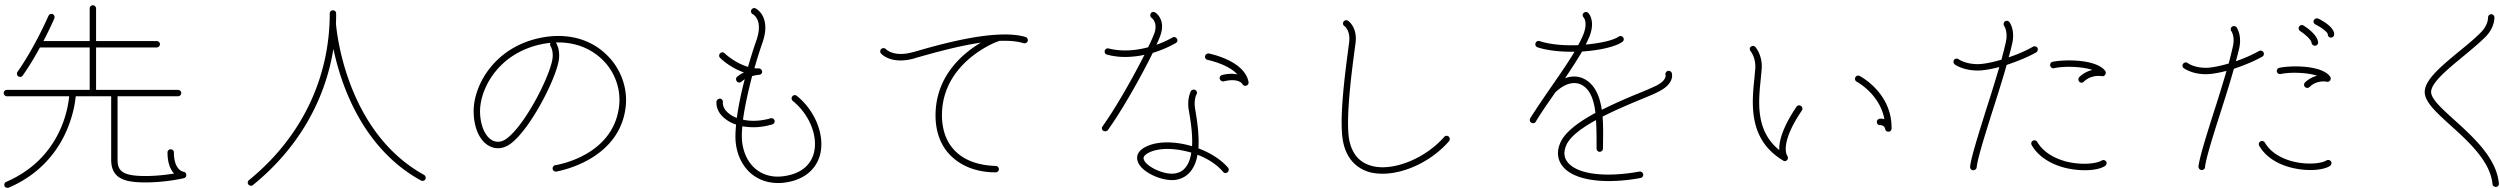 <svg xmlns="http://www.w3.org/2000/svg" width="465" height="35" viewBox="0 0 465 35"><path d="M464.79 34.11c.036.36-.18.648-.54.648 0 .036-.036 0-.036 0a.594.594 0 0 1-.612-.54c-.396-4.213-4.501-7.922-7.814-10.911-2.665-2.413-4.789-4.357-4.789-6.194 0-2.268 3.024-4.753 6.229-7.418 1.513-1.224 3.061-2.484 4.285-3.745 1.297-1.332 1.261-2.628 1.261-2.664 0-.324.216-.613.576-.649.324 0 .576.253.612.577 0 .072.072 1.872-1.62 3.601-1.261 1.26-2.845 2.556-4.358 3.817-2.844 2.34-5.797 4.789-5.797 6.481 0 1.333 2.16 3.241 4.429 5.294 3.457 3.132 7.742 7.021 8.174 11.703zM432.968 6.382c0-.396-1.224-1.296-2.305-1.836-.288-.144-.432-.504-.288-.792.18-.288.54-.432.828-.288.685.324 2.953 1.548 2.953 2.916a.607.607 0 0 1-.612.613c-.324 0-.576-.252-.576-.613zm-2.341 2.125h-.072a.652.652 0 0 1-.612-.54c-.036-.612-1.296-1.657-2.124-2.197-.252-.18-.361-.54-.18-.828.18-.288.54-.36.828-.18.432.252 2.556 1.656 2.7 3.097.036.324-.216.612-.54.648zm2.773 5.725a.67.67 0 0 1 .036.685c-.144.216-.396.36-.648.288-.072-.036-1.873-.36-3.205.972-.144.108-.288.18-.432.18-.144 0-.288-.072-.432-.18a.61.61 0 0 1 0-.828 4.818 4.818 0 0 1 2.268-1.261c-1.944-.648-5.149-.684-6.769-.324-.288.072-.649-.108-.721-.432a.612.612 0 0 1 .469-.72c1.944-.432 7.778-.576 9.434 1.62zm-.648 15.592a.64.64 0 0 1 .828.217.632.632 0 0 1-.216.828c-.792.504-2.125.756-3.637.756-1.116 0-2.341-.144-3.493-.432-2.773-.684-4.897-2.125-6.013-4.069-.18-.288-.072-.648.216-.828a.64.64 0 0 1 .828.216c.936 1.656 2.809 2.916 5.257 3.529 2.629.648 5.222.396 6.23-.217zm-17.249-17.032c-.792 2.809-1.764 5.87-2.664 8.678-1.333 4.177-2.557 8.102-2.701 9.615a.594.594 0 0 1-.612.54h-.072c-.324-.036-.54-.324-.54-.648.18-1.621 1.368-5.438 2.772-9.867a284.113 284.113 0 0 0 2.449-7.922c-1.44.36-2.809.612-3.853.612-2.593 0-4.033-1.08-4.105-1.116-.252-.18-.324-.576-.108-.828.18-.252.576-.324.828-.144.072.072 1.261.9 3.385.9 1.044 0 2.593-.324 4.249-.792.288-1.08.54-2.089.756-3.061.468-1.908-.216-2.917-.252-2.953-.18-.288-.144-.648.108-.828.288-.216.648-.144.865.108.036.072 1.044 1.476.468 3.961-.18.72-.36 1.513-.613 2.341 1.585-.54 3.133-1.225 4.322-1.909a.645.645 0 0 1 .828.252c.144.252.072.648-.216.792-1.369.793-3.349 1.621-5.294 2.269zm-27.748 18.869a15.61 15.61 0 0 1-3.601-.432c-2.881-.72-5.114-2.233-6.266-4.249-.144-.288-.072-.648.216-.792.288-.181.648-.072.828.216 1.009 1.728 2.953 3.024 5.51 3.673 2.737.648 5.437.396 6.482-.217.288-.18.648-.072.828.181a.632.632 0 0 1-.216.828c-.829.54-2.197.792-3.781.792zm3.205-17.501c-.072 0-1.945-.36-3.385 1.045a.578.578 0 0 1-.396.18.667.667 0 0 1-.433-.18.658.658 0 0 1 0-.865 5.192 5.192 0 0 1 2.449-1.332c-2.052-.684-5.437-.72-7.13-.324a.594.594 0 0 1-.72-.468c-.072-.324.108-.648.432-.72 2.017-.432 8.066-.576 9.795 1.692a.595.595 0 0 1 0 .684c-.108.216-.36.36-.612.288zm-17.717-2.088c-.828 2.917-1.837 6.085-2.773 9.002-1.368 4.357-2.664 8.498-2.808 10.047a.62.62 0 0 1-.613.54h-.072c-.324 0-.54-.288-.54-.648.18-1.693 1.441-5.654 2.881-10.299a316.604 316.604 0 0 0 2.557-8.246c-1.513.396-2.953.648-4.033.648-2.701 0-4.178-1.08-4.25-1.116a.666.666 0 0 1-.144-.864c.216-.252.577-.324.865-.108.036.036 1.296.9 3.529.9 1.116 0 2.7-.324 4.429-.828.288-1.117.576-2.197.792-3.169.468-2.017-.252-3.061-.288-3.097a.666.666 0 0 1 .144-.864.613.613 0 0 1 .828.144c.072.072 1.116 1.512.504 4.069-.18.792-.396 1.62-.648 2.485 1.656-.541 3.277-1.261 4.537-1.981a.632.632 0 0 1 .828.216.672.672 0 0 1-.216.828c-1.44.829-3.457 1.657-5.509 2.341zm-21.988 12.423c-.324 0-.576-.216-.612-.504-.036-.216-.216-.684-.9-.72-.36.072-.612-.216-.648-.54-.036-.324.216-.613.54-.649.324-.036.612 0 .864.109-.828-4.682-5.113-6.986-5.149-6.986-.288-.144-.396-.54-.252-.829a.591.591 0 0 1 .792-.252c.252.144 6.049 3.205 5.941 9.795 0 .324-.252.576-.54.576h-.036zm-18.833 4.465c.18.252.18.576 0 .792-.144.144-.288.217-.468.217-.108 0-.18-.037-.288-.109-6.553-3.925-5.833-10.622-5.329-15.484.036-.54.108-1.08.144-1.584.144-2.016-.828-3.205-.864-3.277-.216-.252-.216-.612.036-.828.288-.216.648-.18.864.072.036.036 1.368 1.584 1.152 4.141-.036.504-.108 1.044-.144 1.585-.468 4.429-1.044 9.83 3.421 13.431-.072-1.512.504-4.069 3.205-8.066.18-.288.576-.324.828-.144.288.18.36.54.18.828-4.285 6.302-2.737 8.426-2.737 8.426zm-27.284-10.442c-2.017.828-4.645 1.944-7.058 3.168.144 1.801.108 3.745.072 5.654v.288a.63.63 0 0 1-.612.612c-.324 0-.576-.288-.576-.612v-.288c0-1.693 0-3.421-.108-5.005-2.629 1.44-4.861 3.06-5.546 4.717-.504 1.224-.432 2.268.289 3.133 1.764 2.232 6.985 2.88 13.323 1.728.396-.036.648.18.72.504.036.324-.18.648-.504.684a31.698 31.698 0 0 1-5.869.576c-4.07 0-7.166-.936-8.607-2.736-.972-1.225-1.152-2.701-.468-4.321.864-2.089 3.493-3.961 6.554-5.618-.252-2.232-.864-4.105-2.269-5.041-2.448-1.621-5.077 1.116-5.185 1.224l-.036.036c-1.26 1.837-2.593 3.709-3.601 5.402-.108.216-.324.288-.504.288-.108 0-.216-.036-.324-.072-.288-.18-.36-.54-.216-.829 1.152-1.836 2.556-3.889 3.925-5.869 1.548-2.233 3.097-4.465 4.321-6.518h-.54c-2.305 0-4.609-.252-6.338-.828a.586.586 0 0 1-.36-.792.603.603 0 0 1 .756-.36c1.945.648 4.609.864 7.166.756.396-.72.72-1.404.972-2.017.864-2.232.072-3.096.036-3.132-.216-.252-.252-.613 0-.829.252-.252.612-.252.828-.036.073.036 1.441 1.405.253 4.43-.216.468-.433.972-.685 1.476 2.737-.252 5.15-.792 6.122-1.476.252-.181.648-.144.828.144.216.252.144.648-.144.828-1.332.936-4.285 1.584-7.49 1.8-.9 1.549-2.016 3.241-3.169 4.97 1.225-.469 2.665-.505 4.033.396 1.657 1.116 2.449 3.096 2.809 5.473 2.305-1.152 4.717-2.197 6.734-3.025a62.4 62.4 0 0 0 3.421-1.476c1.944-1.008 1.728-1.945 1.692-2.017-.072-.288.108-.612.432-.72.252-.072.612.072.721.36.036.072.648 1.909-2.305 3.421-.756.432-2.017.936-3.493 1.549zm-47.972 13.791a9.836 9.836 0 0 1-2.305-.252c-1.872-.504-4.285-1.908-5.041-5.689-.828-4.069.432-13.252 1.008-17.645l.108-.828c.288-2.197-.828-3.025-.9-3.061a.575.575 0 0 1-.144-.792c.18-.288.54-.36.828-.18.072.036 1.801 1.188 1.405 4.177l-.109.828c-.54 3.997-1.8 13.396-1.044 17.249.54 2.556 1.945 4.177 4.213 4.753 3.961 1.044 9.939-1.405 13.432-5.402a.579.579 0 0 1 .828-.072.623.623 0 0 1 .072.865c-3.169 3.672-8.174 6.049-12.351 6.049zm-25.542-16.348a.596.596 0 0 1-.541-.324c0-.036-.72-1.188-3.456-.504-.325.072-.649-.144-.757-.468a.612.612 0 0 1 .469-.721c1.188-.288 2.124-.252 2.808-.108-1.764-1.944-5.473-2.664-5.509-2.7-.36-.036-.54-.36-.504-.685a.668.668 0 0 1 .72-.504c.252.072 6.662 1.333 7.382 5.33.036.288-.144.576-.396.648-.072.036-.144.036-.216.036zm-8.715 11.631c2.197.828 4.177 2.052 5.51 3.601.216.252.144.612-.072.828-.288.252-.648.216-.864-.072-1.153-1.368-2.881-2.449-4.754-3.169-.18 1.116-.54 2.089-1.116 2.881-.72 1.008-1.728 1.62-3.025 1.8-.216.036-.396.036-.612.036-2.304 0-5.689-1.548-6.338-3.42-.216-.577-.36-1.693 1.153-2.593 2.16-1.296 5.653-1.26 8.93-.288.144-2.485-.36-5.222-.612-6.734-.36-2.161.396-3.457.396-3.529.18-.252.576-.36.828-.18a.55.55 0 0 1 .216.792c-.036.072-.54 1.045-.252 2.737.432 2.449.756 5.041.612 7.31zm-5.761.108c-1.476 0-2.809.288-3.709.828-.9.54-.756.972-.684 1.152.504 1.369 3.745 2.845 5.653 2.593.972-.108 1.693-.54 2.233-1.296.504-.684.792-1.585.936-2.593-1.512-.432-3.025-.684-4.429-.684zm-2.737-17.861c-1.98 4.033-5.473 10.335-8.354 14.368a.71.71 0 0 1-.504.216.695.695 0 0 1-.36-.108.575.575 0 0 1-.108-.828c2.592-3.637 5.761-9.291 7.778-13.288a17.453 17.453 0 0 1-3.565.397 13.02 13.02 0 0 1-3.385-.433c-.324-.072-.504-.396-.432-.72.072-.324.396-.504.72-.432 2.197.576 4.789.468 7.346-.216a29.094 29.094 0 0 0 1.188-2.665c.648-1.98-.504-2.772-.54-2.808a.614.614 0 0 1-.144-.829c.144-.288.54-.36.792-.18.108.036 2.017 1.297 1.009 4.213-.144.433-.397 1.045-.757 1.801a18.966 18.966 0 0 0 3.025-1.368.591.591 0 0 1 .792.252.55.55 0 0 1-.216.792 21.027 21.027 0 0 1-4.285 1.836zm-24.007-1.8c-1.261-.396-2.809-.504-4.538-.432-.108.036-.54.216-.756.288-1.764.756-9.254 4.429-9.866 12.495-.216 3.025.504 5.581 2.124 7.382 1.729 1.944 4.393 2.989 7.85 3.097.324 0 .576.288.576.612s-.288.576-.612.576c-3.781 0-6.769-1.332-8.714-3.493-1.836-2.052-2.665-4.897-2.413-8.246.505-6.698 5.294-10.551 8.391-12.387-4.682.684-9.651 2.16-12.136 2.845l-.18.072c-1.008.288-1.908.396-2.628.396-2.485 0-3.565-1.225-3.637-1.297a.622.622 0 0 1 .072-.864.655.655 0 0 1 .864.072s1.44 1.549 5.005.54l.18-.036c4.141-1.188 15.16-4.465 20.778-2.772.288.072.468.432.396.756a.658.658 0 0 1-.756.396zm-44.499 25.927c-.432.072-.828.072-1.224.072-1.981 0-3.709-.649-5.114-1.873-1.836-1.656-2.844-4.213-2.772-7.058 0-.612.072-1.26.108-1.944a6.43 6.43 0 0 1-2.089-1.117c-1.08-.864-1.62-1.98-1.548-3.132.036-.324.324-.54.648-.576.324.036.576.324.54.648-.072.972.576 1.692 1.116 2.124.397.324.901.612 1.477.828.324-2.376.864-4.897 1.476-7.201a3.93 3.93 0 0 0-.612.468.755.755 0 0 1-.396.144.58.58 0 0 1-.468-.216.623.623 0 0 1 .072-.865c.396-.324.828-.612 1.26-.792-2.556-.864-4.321-2.592-4.429-2.7a.59.59 0 0 1 0-.865c.216-.216.612-.252.828 0 .036.036 1.873 1.801 4.357 2.521.685-2.377 1.297-4.213 1.549-4.897 1.332-3.817-.576-4.862-.684-4.898a.59.59 0 0 1-.252-.792c.144-.288.504-.432.792-.288.108.072 2.952 1.513 1.296 6.338a79.44 79.44 0 0 0-1.512 4.789c.288.036.54.036.828.036.324 0 .576.288.612.612a.569.569 0 0 1-.576.576s-.576.036-1.296.252c-.649 2.521-1.333 5.438-1.693 8.103 1.441.324 3.205.288 5.113-.253.289-.108.649.072.757.397.072.324-.108.648-.396.72-1.189.36-2.413.54-3.565.54a12.35 12.35 0 0 1-2.017-.18 13.216 13.216 0 0 0-.108 1.656c-.036 2.485.828 4.717 2.377 6.122 1.404 1.26 3.313 1.8 5.365 1.512 2.989-.396 4.933-1.836 5.618-4.177.9-3.169-.757-7.31-3.889-9.83a.622.622 0 0 1-.073-.865.58.58 0 0 1 .829-.072c3.493 2.809 5.293 7.49 4.285 11.091-.828 2.809-3.169 4.609-6.59 5.042zm-42.43-2.053h-.072c-.324 0-.576-.216-.612-.504-.036-.324.18-.648.504-.684.432-.072 10.983-1.801 11.883-11.235.288-3.097-.9-6.302-3.241-8.498-2.125-2.017-4.933-3.097-8.066-3.097h-.468c0 .036 0 .036.036.072 0 .036.792 1.224.504 3.169-.504 3.457-5.149 12.603-8.822 15.484-1.297 1.008-2.701 1.224-3.961.612-1.873-.864-3.025-3.349-3.061-6.446-.072-4.969 4.069-12.567 13.503-13.935 4.393-.613 8.318.54 11.163 3.276 2.593 2.449 3.961 6.014 3.637 9.507-1.008 10.335-12.819 12.243-12.927 12.279zm-1.044-23.298a.604.604 0 0 1-.036-.648c-.217.036-.397.036-.613.072-8.714 1.26-12.531 8.21-12.495 12.747.036 2.593.972 4.681 2.377 5.366.864.396 1.8.252 2.7-.469 3.457-2.7 7.922-11.523 8.391-14.727.216-1.477-.324-2.305-.324-2.341zm-23.85 25.026c-.108 0-.18 0-.288-.072-10.947-6.013-14.908-17.932-16.276-24.486-1.584 9.867-6.77 18.689-14.944 25.315a.541.541 0 0 1-.396.144c-.18 0-.324-.072-.468-.216-.216-.252-.144-.649.108-.829 9.686-7.886 15.016-18.868 15.016-31.004 0-.324.252-.576.576-.576.36 0 .612.252.612.576 0 .649 0 1.261-.036 1.873.072.9 1.693 20.057 16.384 28.159.288.18.396.54.252.828a.635.635 0 0 1-.54.288zm-51.528.289c-3.925 0-6.374-.721-6.374-4.25V17.905h-6.59c-.252 2.521-1.836 12.424-12.459 16.997-.072.036-.144.036-.216.036-.252 0-.468-.108-.576-.324-.108-.324.036-.684.324-.792C11.173 29.5 12.649 20.318 12.865 17.905H1.306a.607.607 0 0 1-.612-.612c0-.324.288-.576.612-.576h15.376V8.831H7.428c-.901 1.656-1.981 3.493-3.205 5.221a.525.525 0 0 1-.468.252.695.695 0 0 1-.36-.108c-.252-.18-.324-.576-.144-.828C6.563 8.651 8.976 2.998 9.012 2.962a.596.596 0 0 1 .792-.325.595.595 0 0 1 .288.793c0 .036-.756 1.8-2.016 4.213h8.606v-6.05c0-.324.252-.612.576-.612.36 0 .612.288.612.612v6.05h11.271c.324 0 .612.252.612.576a.63.63 0 0 1-.612.612H17.87v7.886h15.232c.324 0 .612.252.612.576 0 .36-.288.612-.612.612H21.867V29.68c0 2.053.793 3.061 5.186 3.061 2.088 0 4.033-.252 5.329-.468-.648-.684-1.224-1.872-1.224-3.925 0-.324.252-.576.576-.576.36 0 .612.252.612.576 0 3.313 1.729 3.601 1.801 3.601a.582.582 0 0 1 .504.576c.036.288-.18.54-.432.612-.144.036-3.349.793-7.166.793z"/></svg>